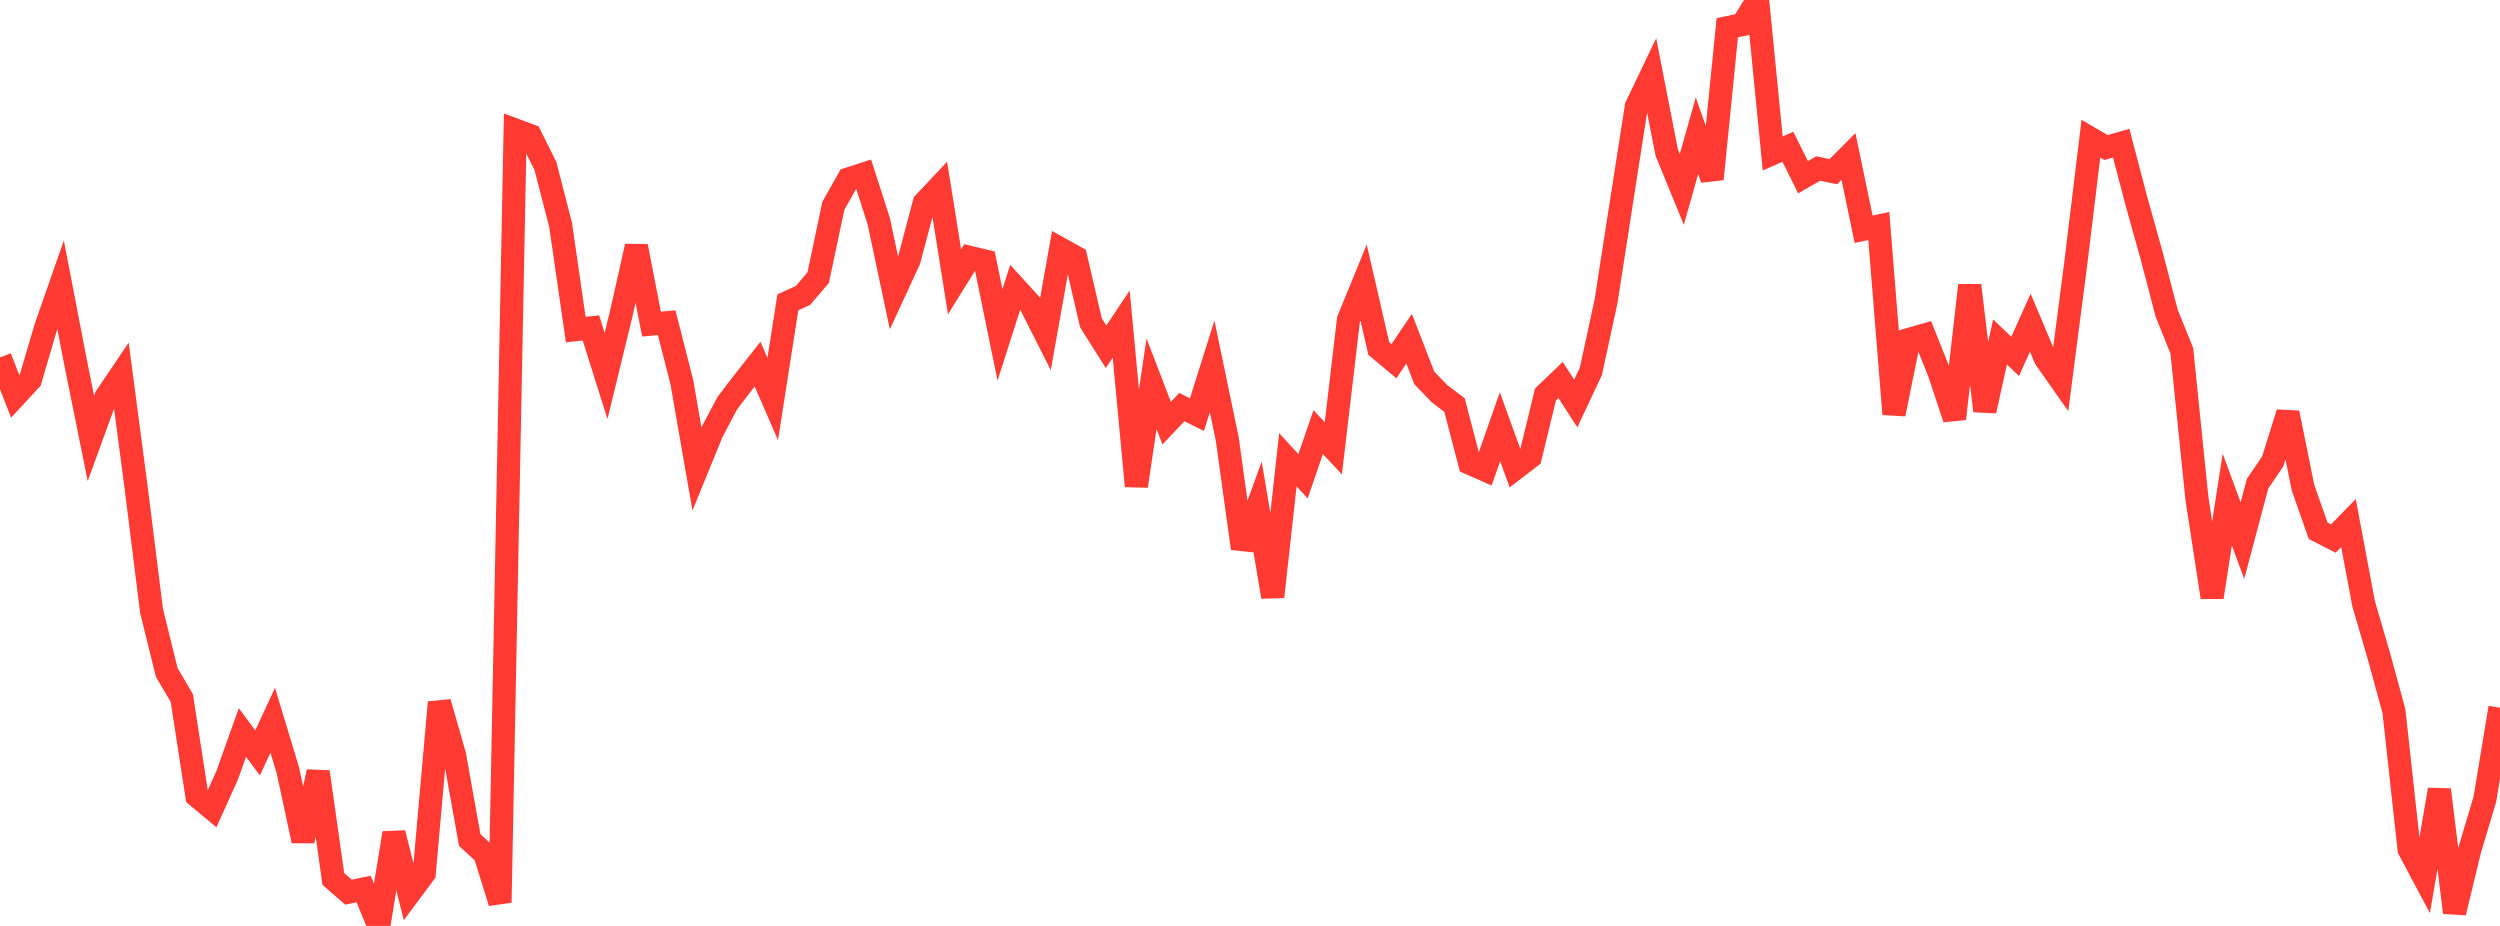<?xml version="1.0" standalone="no"?>
<!DOCTYPE svg PUBLIC "-//W3C//DTD SVG 1.1//EN" "http://www.w3.org/Graphics/SVG/1.1/DTD/svg11.dtd">

<svg width="135" height="50" viewBox="0 0 135 50" preserveAspectRatio="none" 
  xmlns="http://www.w3.org/2000/svg"
  xmlns:xlink="http://www.w3.org/1999/xlink">


<polyline points="0.0, 19.302 0.818, 21.397 1.636, 20.513 2.455, 17.725 3.273, 15.381 4.091, 19.626 4.909, 23.676 5.727, 21.426 6.545, 20.215 7.364, 26.43 8.182, 32.976 9.0, 36.301 9.818, 37.697 10.636, 42.986 11.455, 43.669 12.273, 41.85 13.091, 39.553 13.909, 40.658 14.727, 38.894 15.545, 41.598 16.364, 45.406 17.182, 41.678 18.0, 47.465 18.818, 48.176 19.636, 48.007 20.455, 50.0 21.273, 44.985 22.091, 48.258 22.909, 47.158 23.727, 37.925 24.545, 40.78 25.364, 45.356 26.182, 46.115 27.0, 48.737 27.818, 7.019 28.636, 7.324 29.455, 8.969 30.273, 12.148 31.091, 17.799 31.909, 17.707 32.727, 20.306 33.545, 16.95 34.364, 13.298 35.182, 17.5 36.0, 17.426 36.818, 20.631 37.636, 25.322 38.455, 23.316 39.273, 21.772 40.091, 20.7 40.909, 19.663 41.727, 21.545 42.545, 16.326 43.364, 15.952 44.182, 14.993 45.0, 11.116 45.818, 9.665 46.636, 9.401 47.455, 11.954 48.273, 15.815 49.091, 14.045 49.909, 10.956 50.727, 10.087 51.545, 15.219 52.364, 13.899 53.182, 14.095 54.0, 18.087 54.818, 15.521 55.636, 16.417 56.455, 18.036 57.273, 13.445 58.091, 13.9 58.909, 17.429 59.727, 18.725 60.545, 17.499 61.364, 26.25 62.182, 20.722 63.0, 22.851 63.818, 21.985 64.636, 22.388 65.455, 19.785 66.273, 23.713 67.091, 29.614 67.909, 27.366 68.727, 32.229 69.545, 24.827 70.364, 25.72 71.182, 23.334 72.0, 24.208 72.818, 17.262 73.636, 15.263 74.455, 18.821 75.273, 19.503 76.091, 18.29 76.909, 20.402 77.727, 21.253 78.545, 21.875 79.364, 25.014 80.182, 25.374 81.0, 23.044 81.818, 25.305 82.636, 24.677 83.455, 21.303 84.273, 20.519 85.091, 21.79 85.909, 20.046 86.727, 16.265 87.545, 10.998 88.364, 5.745 89.182, 4.036 90.0, 8.228 90.818, 10.226 91.636, 7.331 92.455, 9.664 93.273, 1.498 94.091, 1.325 94.909, 0.0 95.727, 8.288 96.545, 7.928 97.364, 9.567 98.182, 9.099 99.0, 9.269 99.818, 8.45 100.636, 12.379 101.455, 12.206 102.273, 22.362 103.091, 18.329 103.909, 18.096 104.727, 20.149 105.545, 22.609 106.364, 15.408 107.182, 22.189 108.0, 18.466 108.818, 19.244 109.636, 17.425 110.455, 19.366 111.273, 20.527 112.091, 14.224 112.909, 7.488 113.727, 7.967 114.545, 7.734 115.364, 10.855 116.182, 13.782 117.0, 16.911 117.818, 18.941 118.636, 26.935 119.455, 32.25 120.273, 26.978 121.091, 29.196 121.909, 26.118 122.727, 24.916 123.545, 22.294 124.364, 26.338 125.182, 28.665 126.0, 29.082 126.818, 28.246 127.636, 32.605 128.455, 35.411 129.273, 38.4 130.091, 45.866 130.909, 47.403 131.727, 42.643 132.545, 49.281 133.364, 45.896 134.182, 43.161 135.0, 38.216" fill="none" stroke="#ff3a33" stroke-width="1.25"/>

</svg>